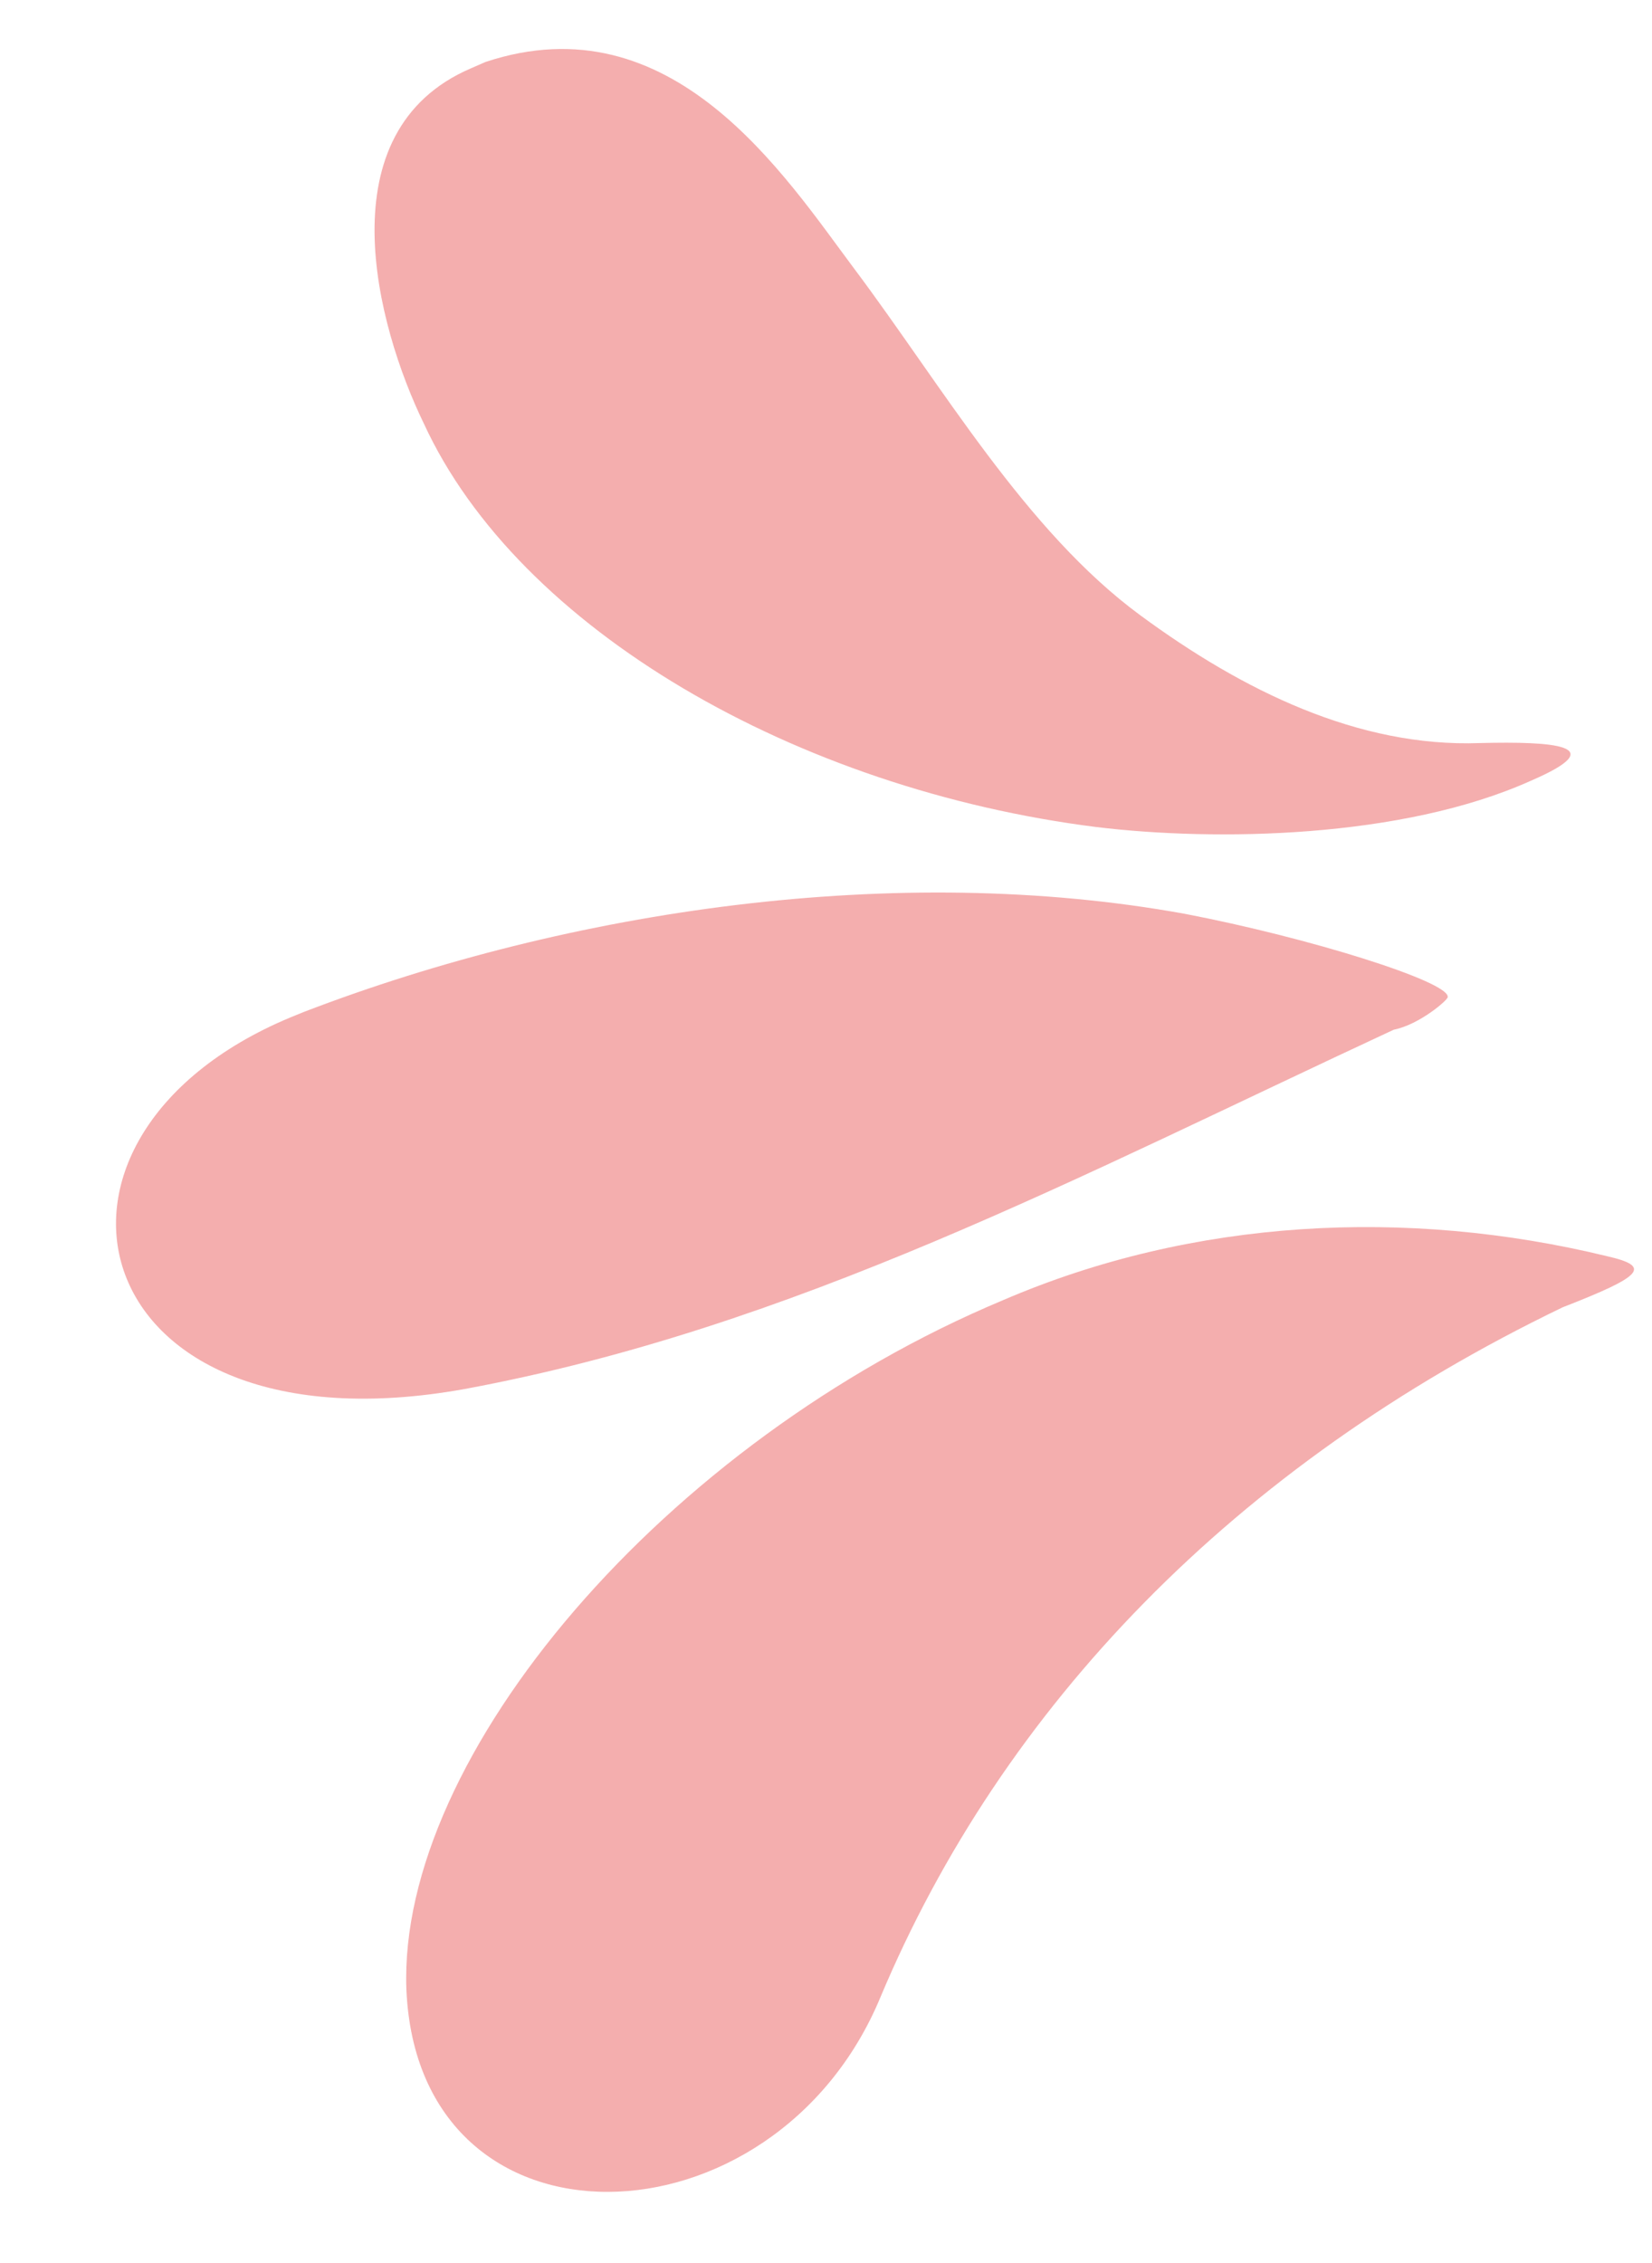 <?xml version="1.0" encoding="UTF-8"?><svg xmlns="http://www.w3.org/2000/svg" xmlns:xlink="http://www.w3.org/1999/xlink" height="503.8" preserveAspectRatio="xMidYMid meet" version="1.0" viewBox="-25.9 -10.9 367.9 503.8" width="367.9" zoomAndPan="magnify"><g id="change1_1"><path d="M41.9,214.3c59.2-22.7,132-33.4,196-21.8c27.7,5.3,58.9,15.1,58.6,18.5c0.3,0.5-6.3,6.2-12,7.3 c-70.6,32.8-133.6,66.4-207,80c-85.1,15.3-103.4-55.7-38.8-82.7L41.9,214.3z M331.9,268.7c10.1,2.3,8.2,4.4-9.8,11.4 c-73.1,35.2-124.8,89-151.9,153.5c-23.6,57-103,59.3-105.6-1.7c-1.9-52,57.6-121.9,132.9-153.4C239.8,260.3,287.4,257.9,331.9,268.7 z M82.2,2.9C123.8-10.9,148.7,28,164.4,49c19.5,26,38.1,58.3,63.7,77.1c22.7,16.7,48.5,29.4,75.6,28.4c16.4-0.4,29.6,0.5,11.3,8.4 c-28.7,12.9-70.3,13.5-96.7,10.3c-66.8-8.4-128.7-44-149.8-89.8C57.9,61.6,46.3,18.3,79,4.3L82.2,2.9z" fill="#f4aeae"/></g></svg>